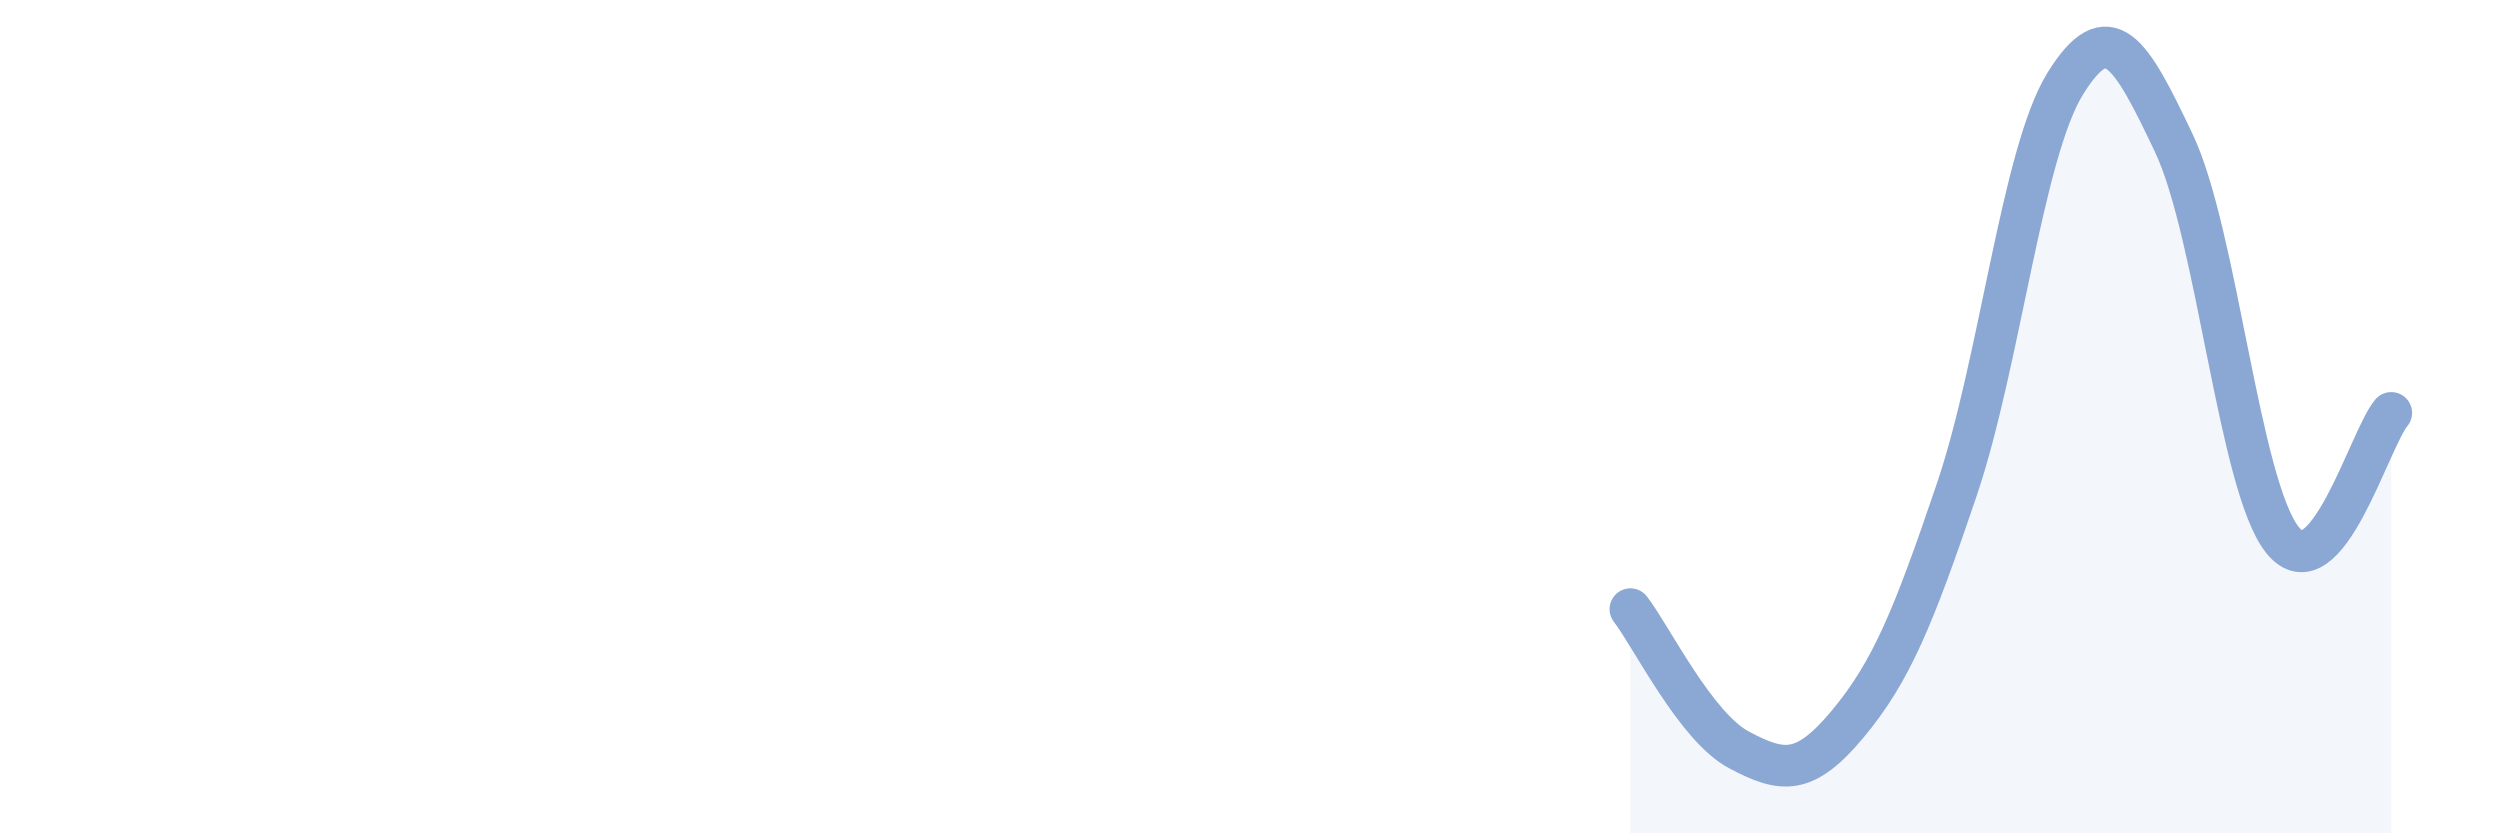 
    <svg width="60" height="20" viewBox="0 0 60 20" xmlns="http://www.w3.org/2000/svg">
      <path
        d="M 39.13,14.62 C 39.65,15.3 40.7,17.45 41.74,18 C 42.78,18.55 43.31,18.62 44.35,17.37 C 45.39,16.12 45.92,14.83 46.96,11.76 C 48,8.69 48.53,3.67 49.57,2 C 50.61,0.33 51.13,1.24 52.17,3.43 C 53.21,5.62 53.74,11.66 54.78,12.96 C 55.82,14.26 56.87,10.52 57.39,9.91L57.39 20L39.13 20Z"
        fill="#8ba7d3"
        opacity="0.1"
        stroke-linecap="round"
        stroke-linejoin="round"
      />
      <path
        d="M 39.13,14.62 C 39.65,15.3 40.7,17.45 41.74,18 C 42.78,18.55 43.31,18.62 44.35,17.37 C 45.39,16.12 45.92,14.83 46.96,11.76 C 48,8.69 48.53,3.67 49.57,2 C 50.61,0.33 51.13,1.24 52.17,3.43 C 53.21,5.62 53.74,11.66 54.78,12.96 C 55.82,14.26 56.87,10.52 57.39,9.91"
        stroke="#8ba7d3"
        stroke-width="1"
        fill="none"
        stroke-linecap="round"
        stroke-linejoin="round"
      />
    </svg>
  